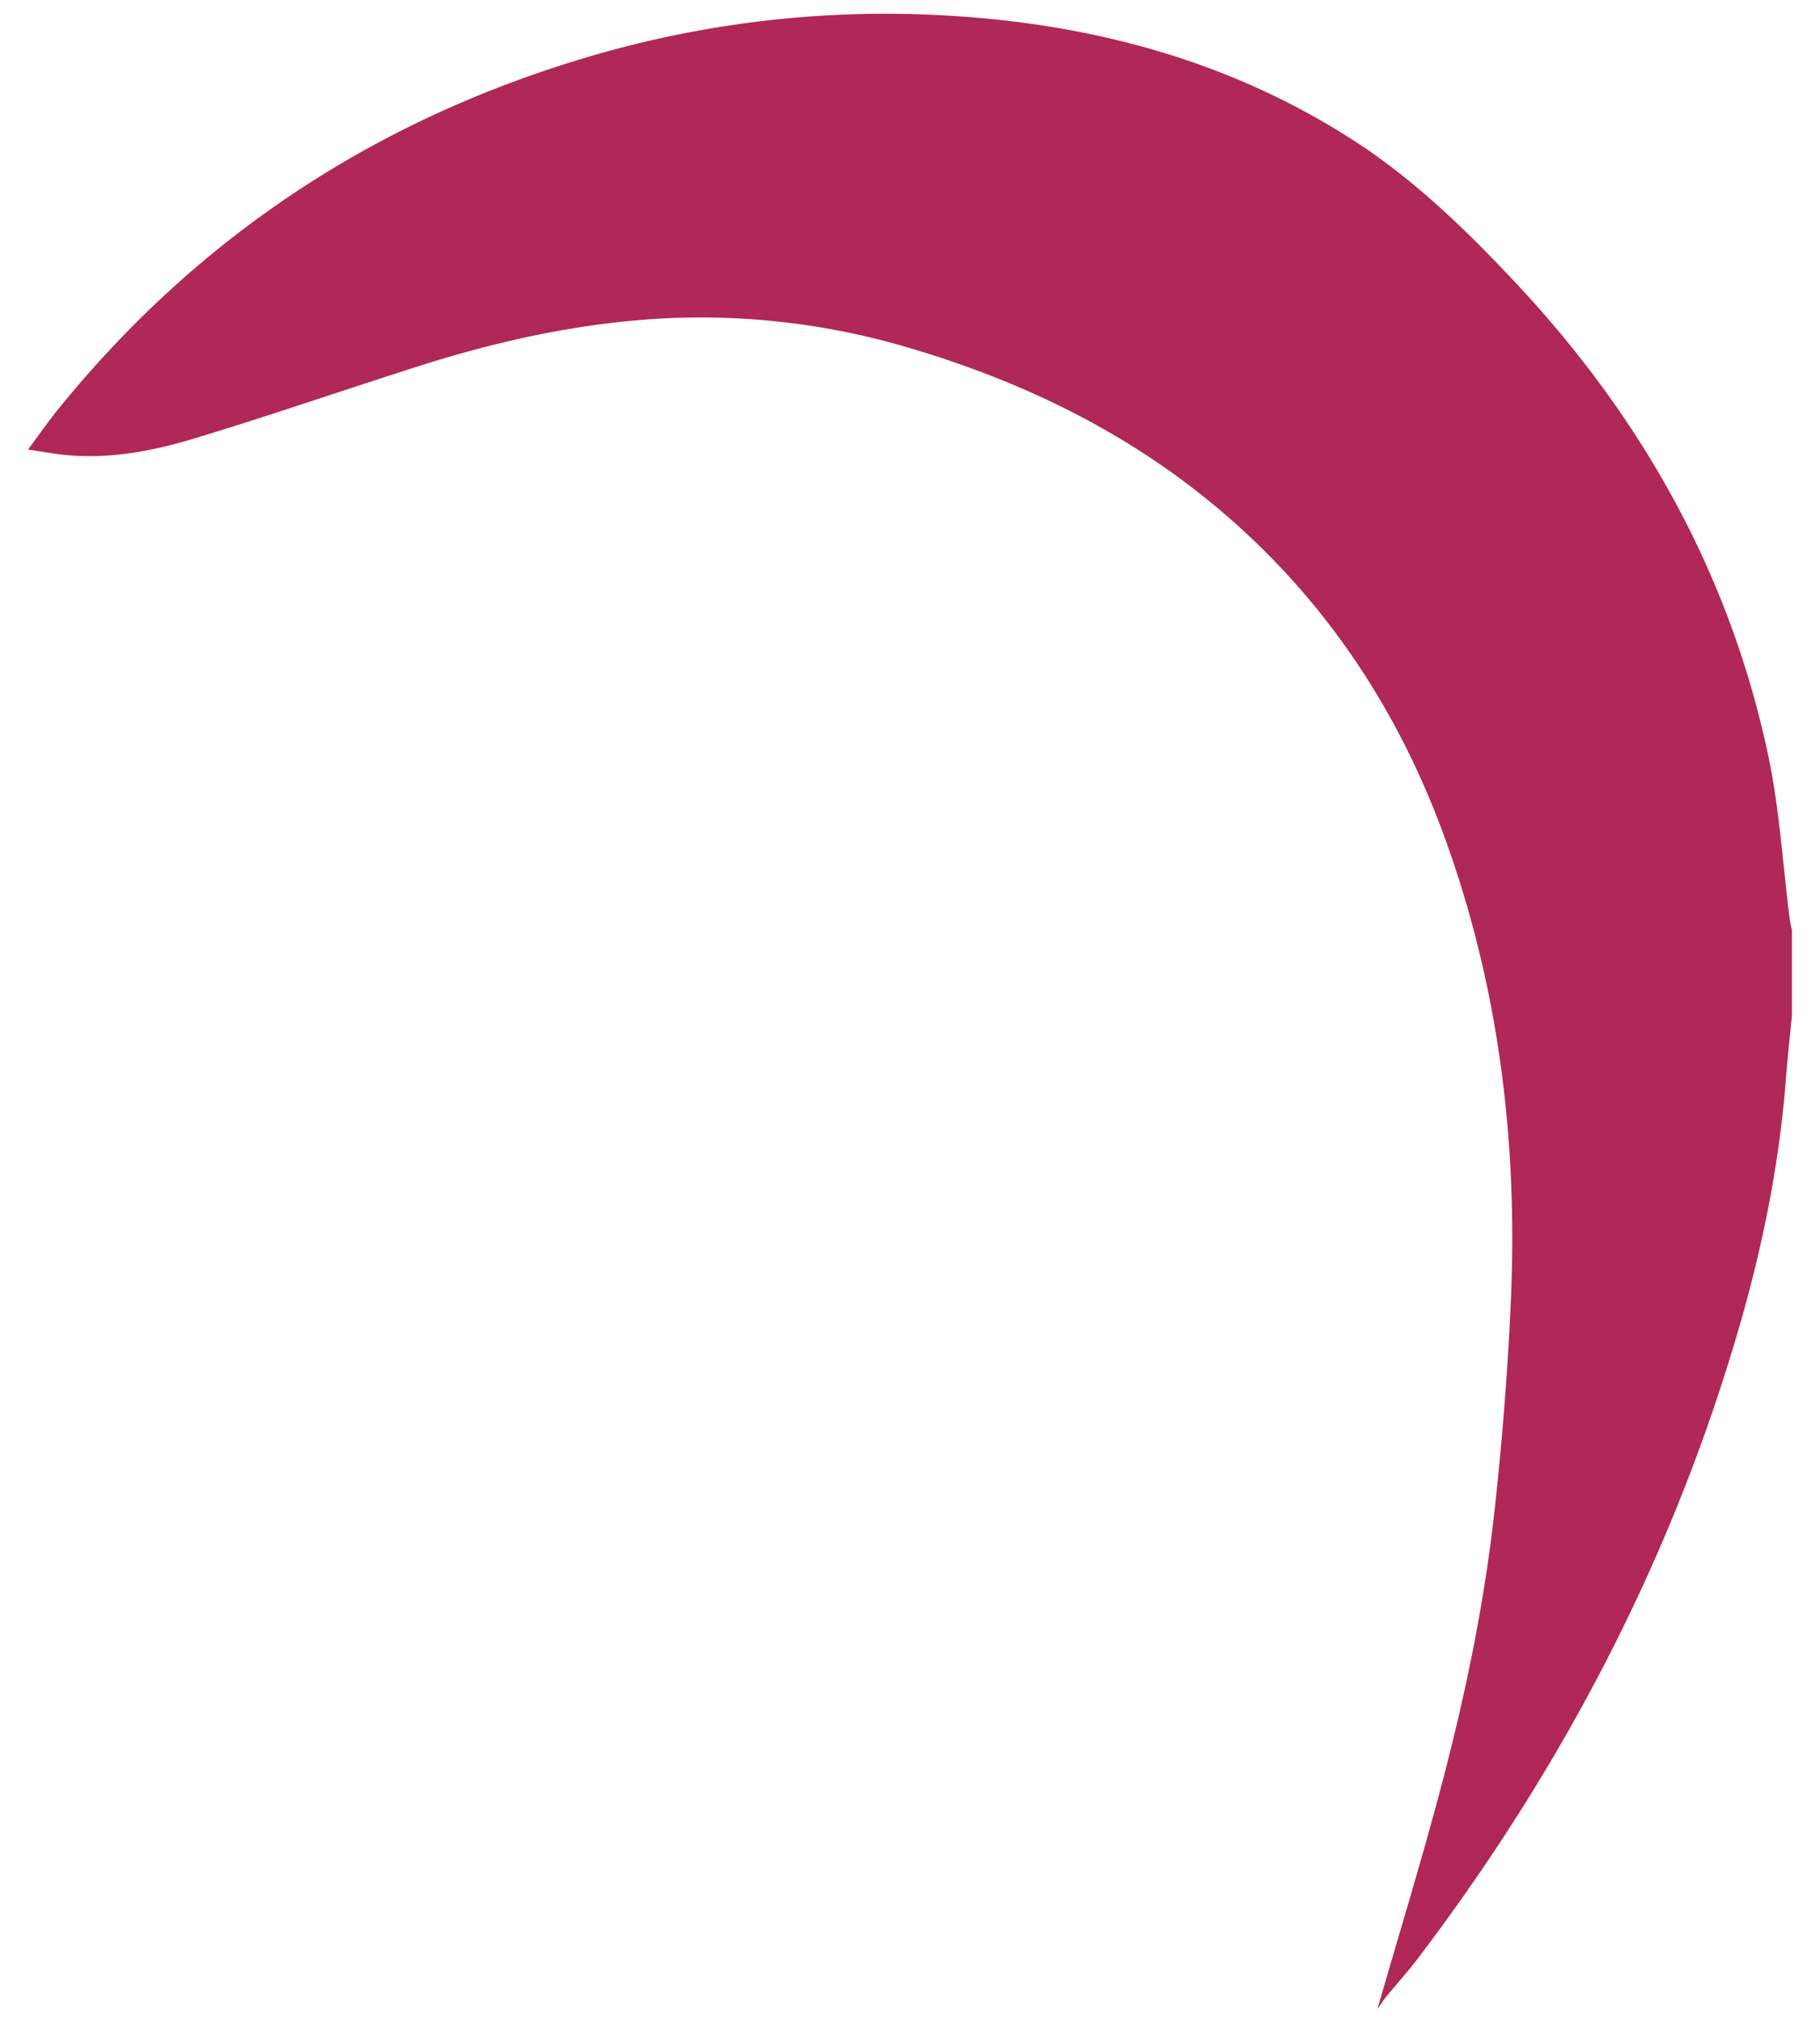 <svg xmlns="http://www.w3.org/2000/svg" viewBox="0 0 45 50" style="enable-background:new 0 0 45 50" xml:space="preserve"><path d="M44.306 25.105c-.05.526-.11 1.051-.15 1.578-.16 2.058-.564 4.073-1.134 6.052-1.654 5.742-4.37 10.948-7.982 15.696-.244.32-.516.618-.771.929-.066.08-.12.17-.212.3.53-1.835 1.063-3.578 1.533-5.338.625-2.337 1.12-4.707 1.377-7.114a79.8 79.8 0 0 0 .394-5.158c.16-3.88-.307-7.681-1.641-11.348-1.11-3.053-2.834-5.705-5.282-7.858-2.284-2.01-4.94-3.341-7.841-4.21a18.08 18.08 0 0 0-6.065-.77c-2.12.1-4.18.548-6.197 1.192-1.858.592-3.701 1.23-5.568 1.793-1.105.333-2.245.533-3.413.365-.192-.027-.383-.06-.66-.103.27-.363.5-.695.754-1.008 3.416-4.21 7.734-7.076 12.917-8.643a25.868 25.868 0 0 1 8.91-1.083c3.61.19 7.03 1.079 10.112 3.042 1.523.969 2.81 2.212 4.041 3.52 3.148 3.345 5.333 7.215 6.29 11.723.28 1.325.36 2.692.532 4.04.013.099.037.197.056.296v2.107z" style="fill:#b02858"/></svg>